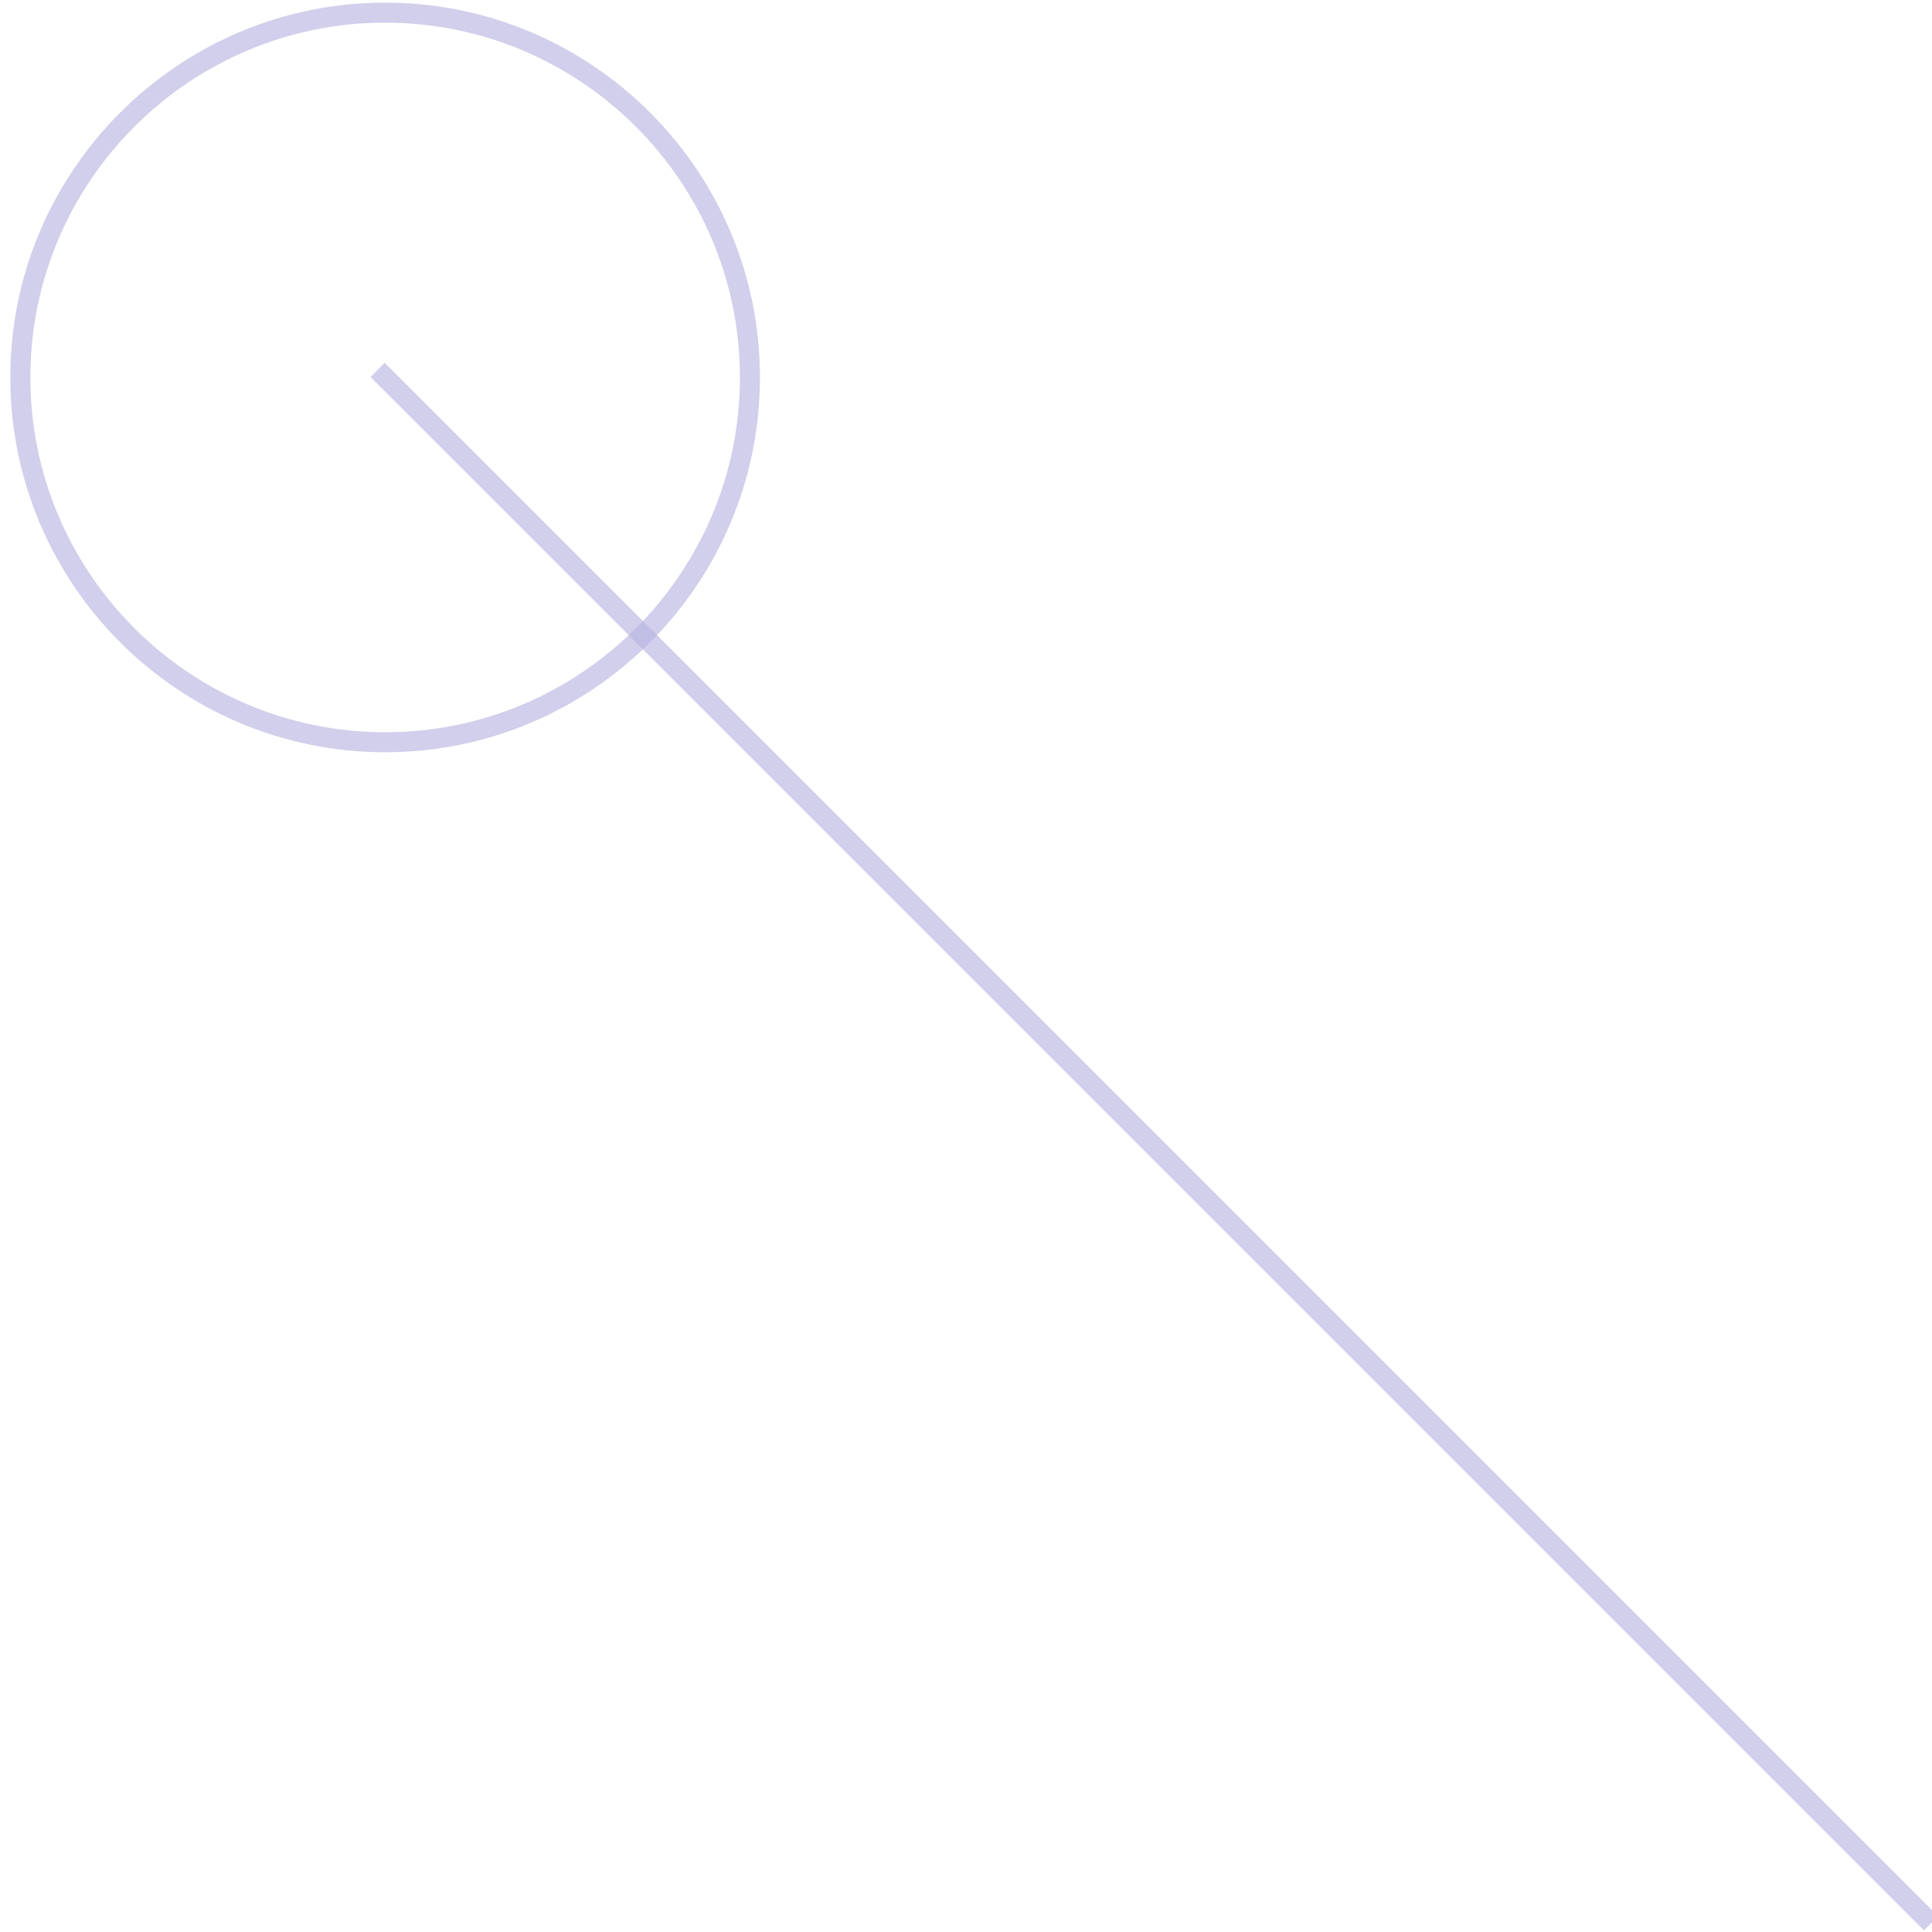 <?xml version="1.0" encoding="UTF-8" standalone="no"?>
<!DOCTYPE svg PUBLIC "-//W3C//DTD SVG 1.1//EN" "http://www.w3.org/Graphics/SVG/1.1/DTD/svg11.dtd">
<svg width="100%" height="100%" viewBox="0 0 336 336" version="1.1" xmlns="http://www.w3.org/2000/svg" xmlns:xlink="http://www.w3.org/1999/xlink" xml:space="preserve" xmlns:serif="http://www.serif.com/" style="fill-rule:evenodd;clip-rule:evenodd;stroke-linejoin:round;stroke-miterlimit:2;">
    <g transform="matrix(1,0,0,1,-2290.35,-2456.84)">
        <g transform="matrix(1,0,0,1,141.919,733.77)">
            <g transform="matrix(0.746,0,0,0.746,-1270.54,853.773)">
                <path d="M5031.6,1615.31L4669.45,1253.17L4672.75,1249.86L5034.9,1612.01L5031.6,1615.31Z" style="fill:rgb(183,179,224);fill-opacity:0.64;fill-rule:nonzero;"/>
            </g>
            <g transform="matrix(0.746,0,0,0.746,-1270.54,853.773)">
                <path d="M4672.86,1170.56C4627.25,1170.56 4590.15,1207.67 4590.15,1253.27C4590.15,1298.87 4627.25,1335.98 4672.86,1335.98C4718.46,1335.98 4755.57,1298.87 4755.57,1253.27C4755.57,1207.67 4718.46,1170.56 4672.86,1170.56ZM4672.86,1340.65C4624.67,1340.65 4585.47,1301.45 4585.47,1253.27C4585.47,1205.09 4624.67,1165.89 4672.86,1165.89C4721.04,1165.89 4760.24,1205.09 4760.24,1253.27C4760.24,1301.45 4721.04,1340.65 4672.86,1340.65Z" style="fill:rgb(183,179,224);fill-opacity:0.64;fill-rule:nonzero;"/>
            </g>
        </g>
    </g>
</svg>
